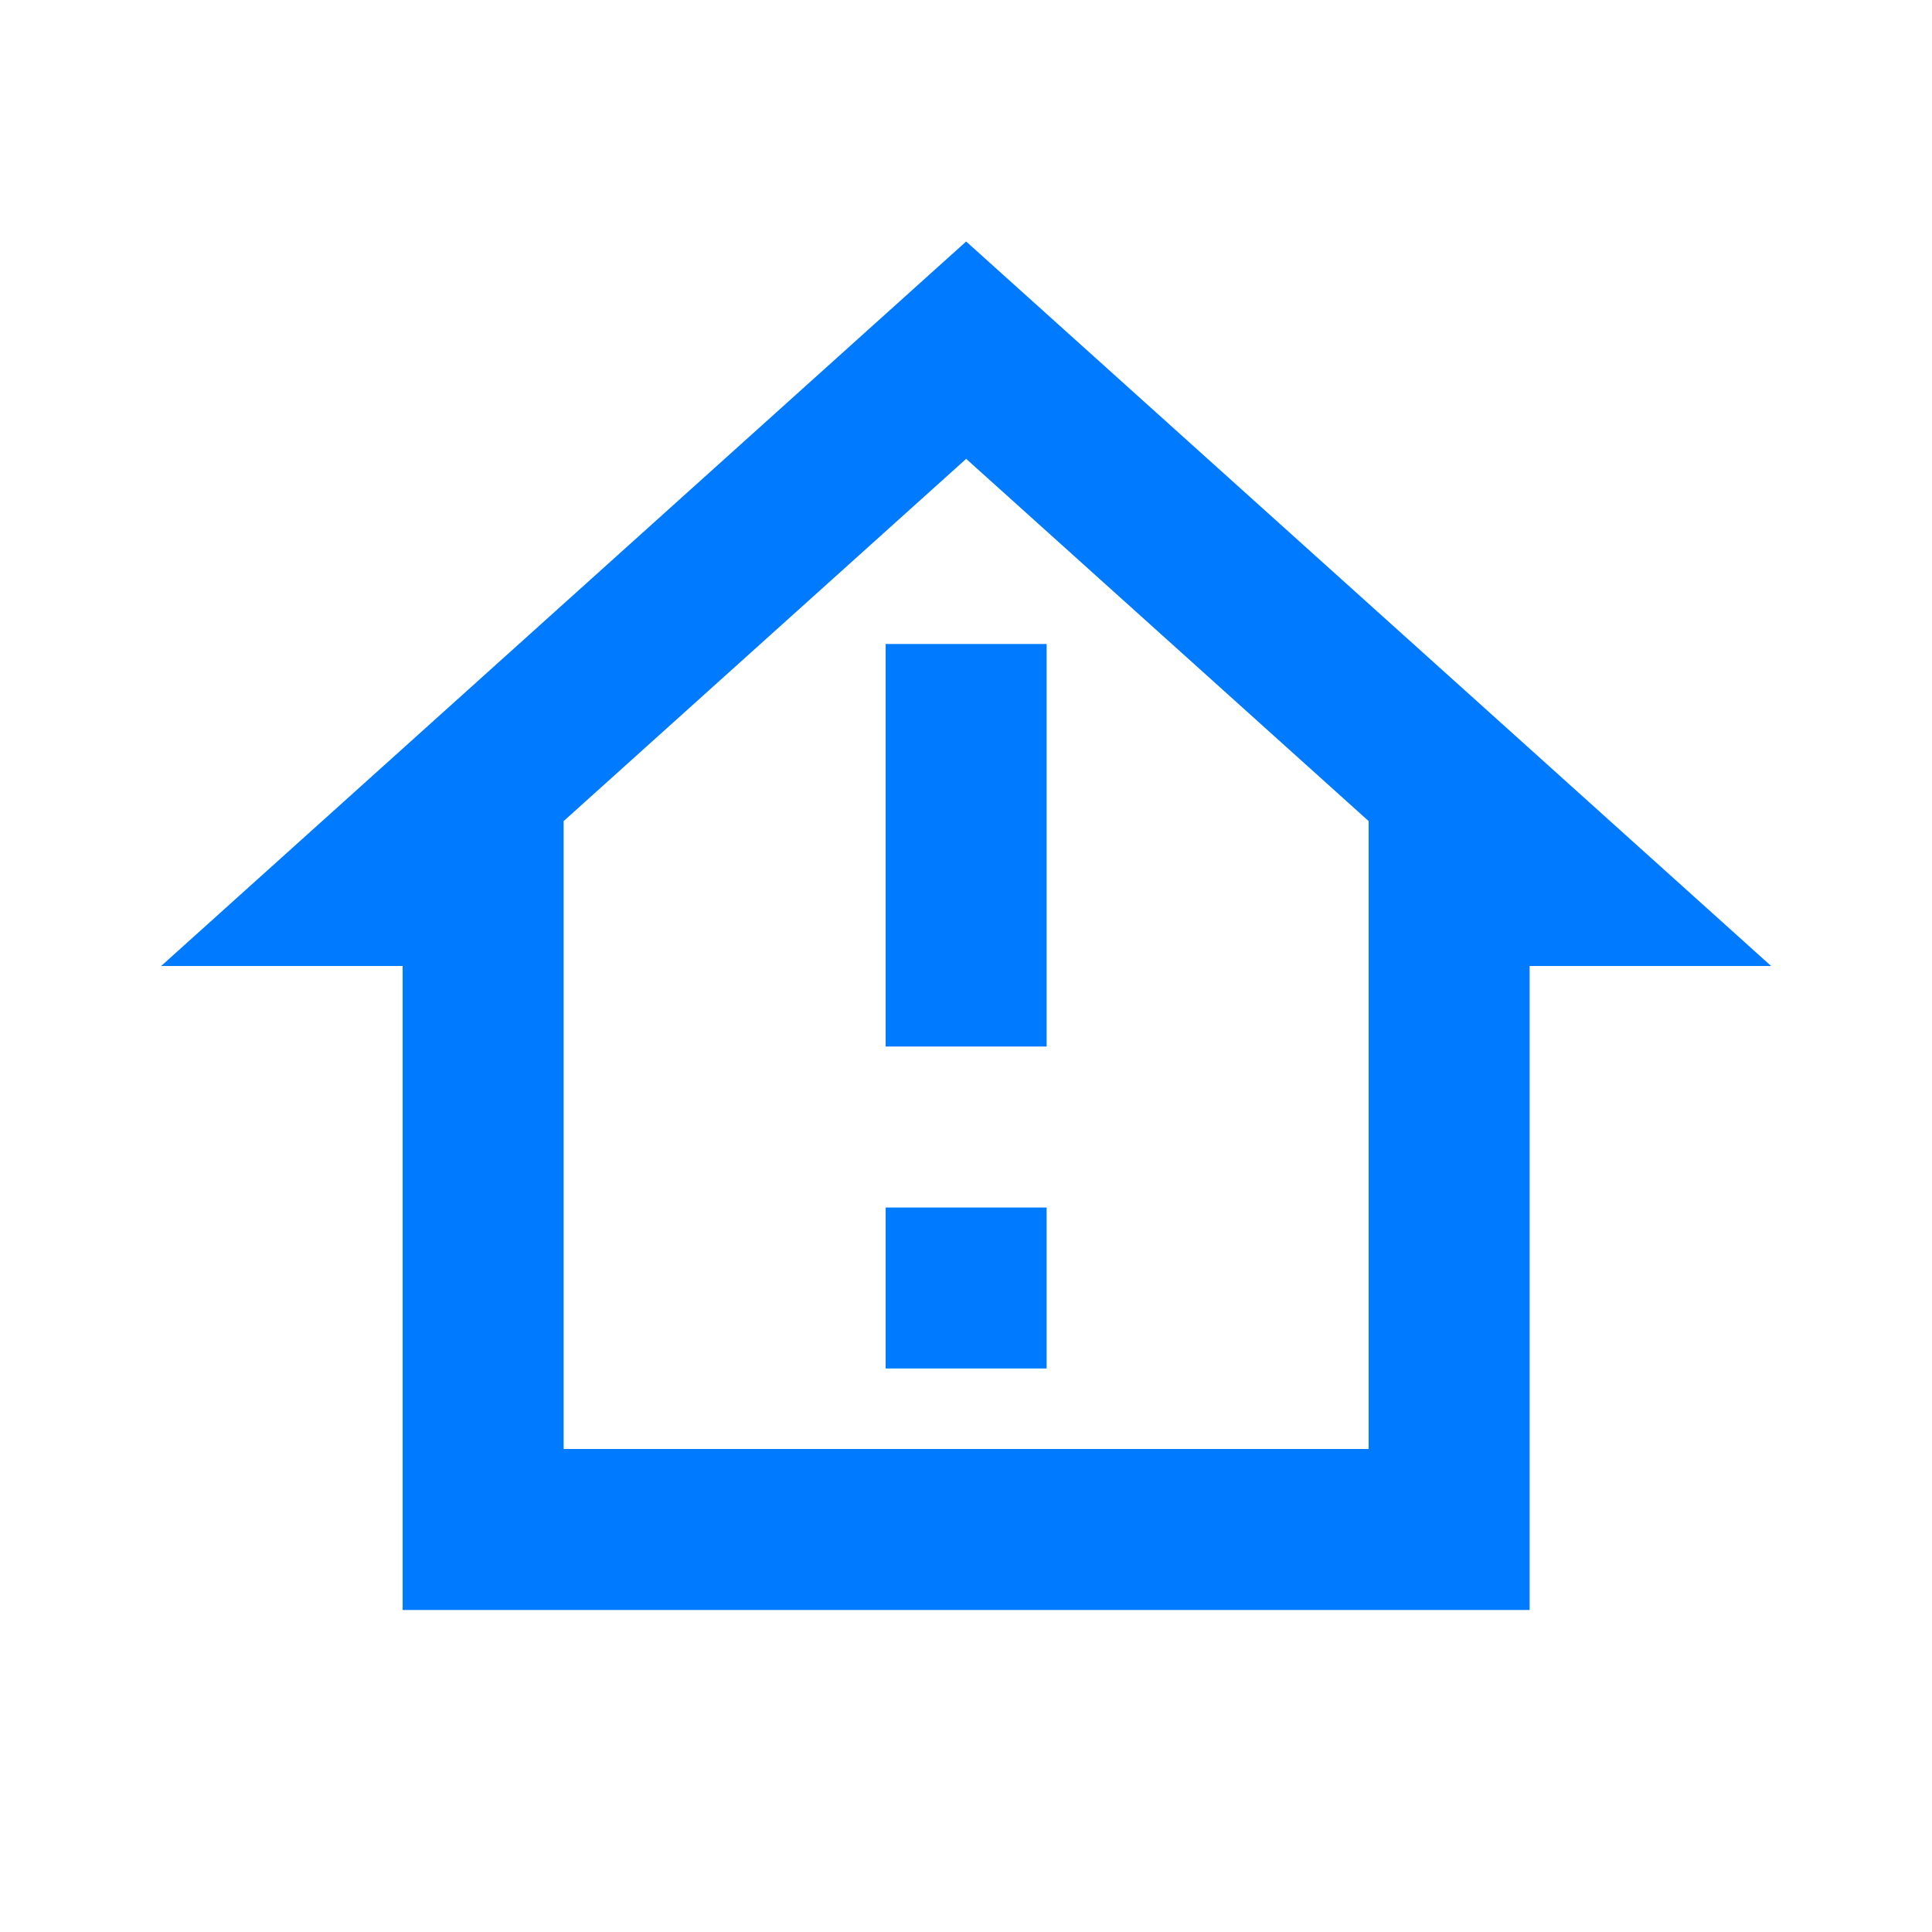 <svg width="34" height="34" viewBox="0 0 34 34" fill="none" xmlns="http://www.w3.org/2000/svg">
<path d="M17.003 8.075L24.086 14.45V25.5H9.919V14.45L17.003 8.075ZM26.919 28.333V17H31.169L17.003 4.25L2.836 17H7.086V28.333M18.419 11.333H15.586V18.417H18.419V11.333ZM18.419 21.25H15.586V24.083H18.419V21.25Z" fill="#007AFF"/>
</svg>
